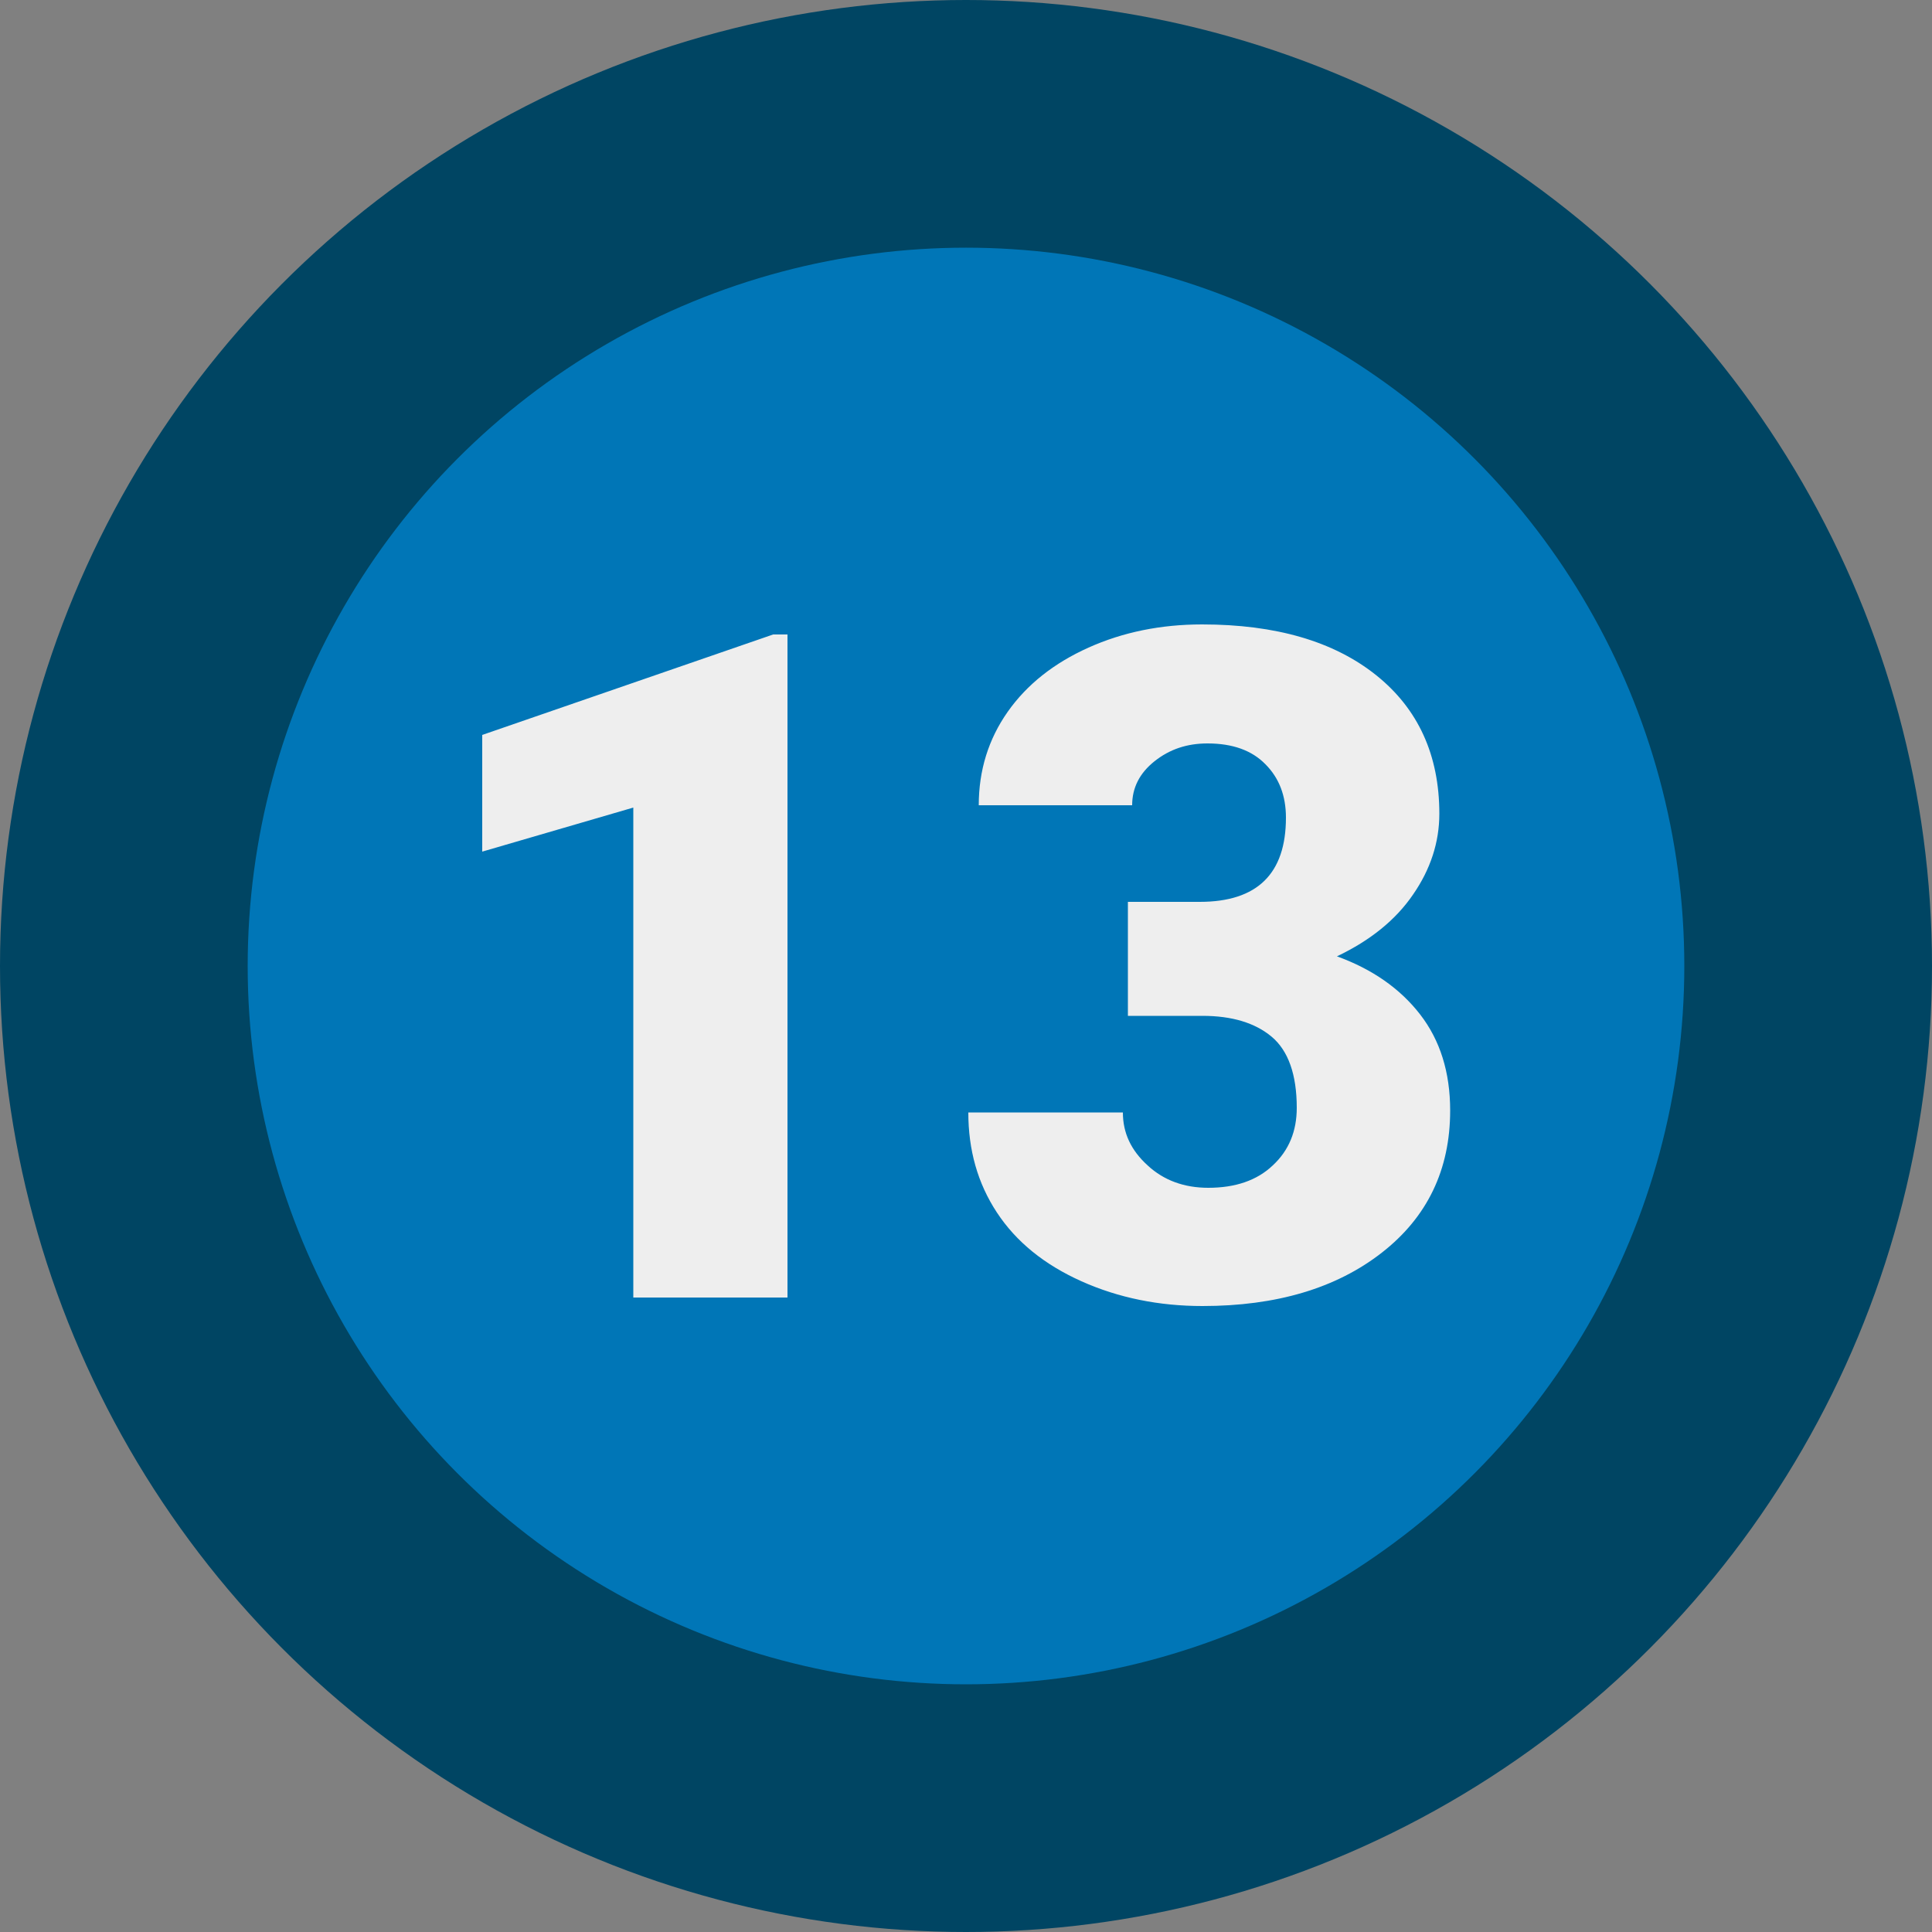 <svg version="1.1" id="Layer_1" xmlns="http://www.w3.org/2000/svg" x="0" y="0" viewBox="0 0 500 500" style="enable-background:new 0 0 500 500" xml:space="preserve"><rect x="0" y="0" width="500" height="500" fill="#808080" stroke="none"/><style>.st4{fill:#eee}</style><circle cx="250" cy="250" r="250" style="fill:#004563"/><circle cx="250" cy="250" r="185.9" style="fill:#0076b7"/><g style="enable-background:new"><path class="st4" d="M203.7 335.8h-39.8V209l-39.1 11.4v-30.2l75.3-26h3.7v171.6zM291.8 233.4h18.7c14.9 0 22.3-7.3 22.3-21.8 0-5.7-1.8-10.3-5.3-13.8-3.5-3.6-8.5-5.4-15-5.4-5.3 0-9.8 1.5-13.7 4.6s-5.8 6.9-5.8 11.4h-39.7c0-9 2.5-17.1 7.5-24.2 5-7.1 12-12.6 20.9-16.6 8.9-4 18.7-6 29.4-6 19.1 0 34.1 4.4 45 13.1 10.9 8.7 16.4 20.7 16.4 35.9 0 7.4-2.3 14.4-6.8 20.9-4.5 6.6-11.1 11.9-19.7 16 9.1 3.3 16.3 8.3 21.5 15 5.2 6.7 7.8 15 7.8 24.9 0 15.3-5.9 27.6-17.7 36.8S330.3 338 311.2 338c-11.2 0-21.7-2.1-31.3-6.4-9.6-4.3-16.9-10.2-21.9-17.8-5-7.6-7.4-16.2-7.4-25.9h40c0 5.3 2.1 9.8 6.4 13.7 4.2 3.9 9.5 5.8 15.7 5.8 7 0 12.6-1.9 16.7-5.8 4.2-3.9 6.2-8.9 6.2-14.9 0-8.6-2.2-14.8-6.5-18.4-4.3-3.6-10.3-5.4-17.9-5.4h-19.3v-29.5z"/></g></svg>